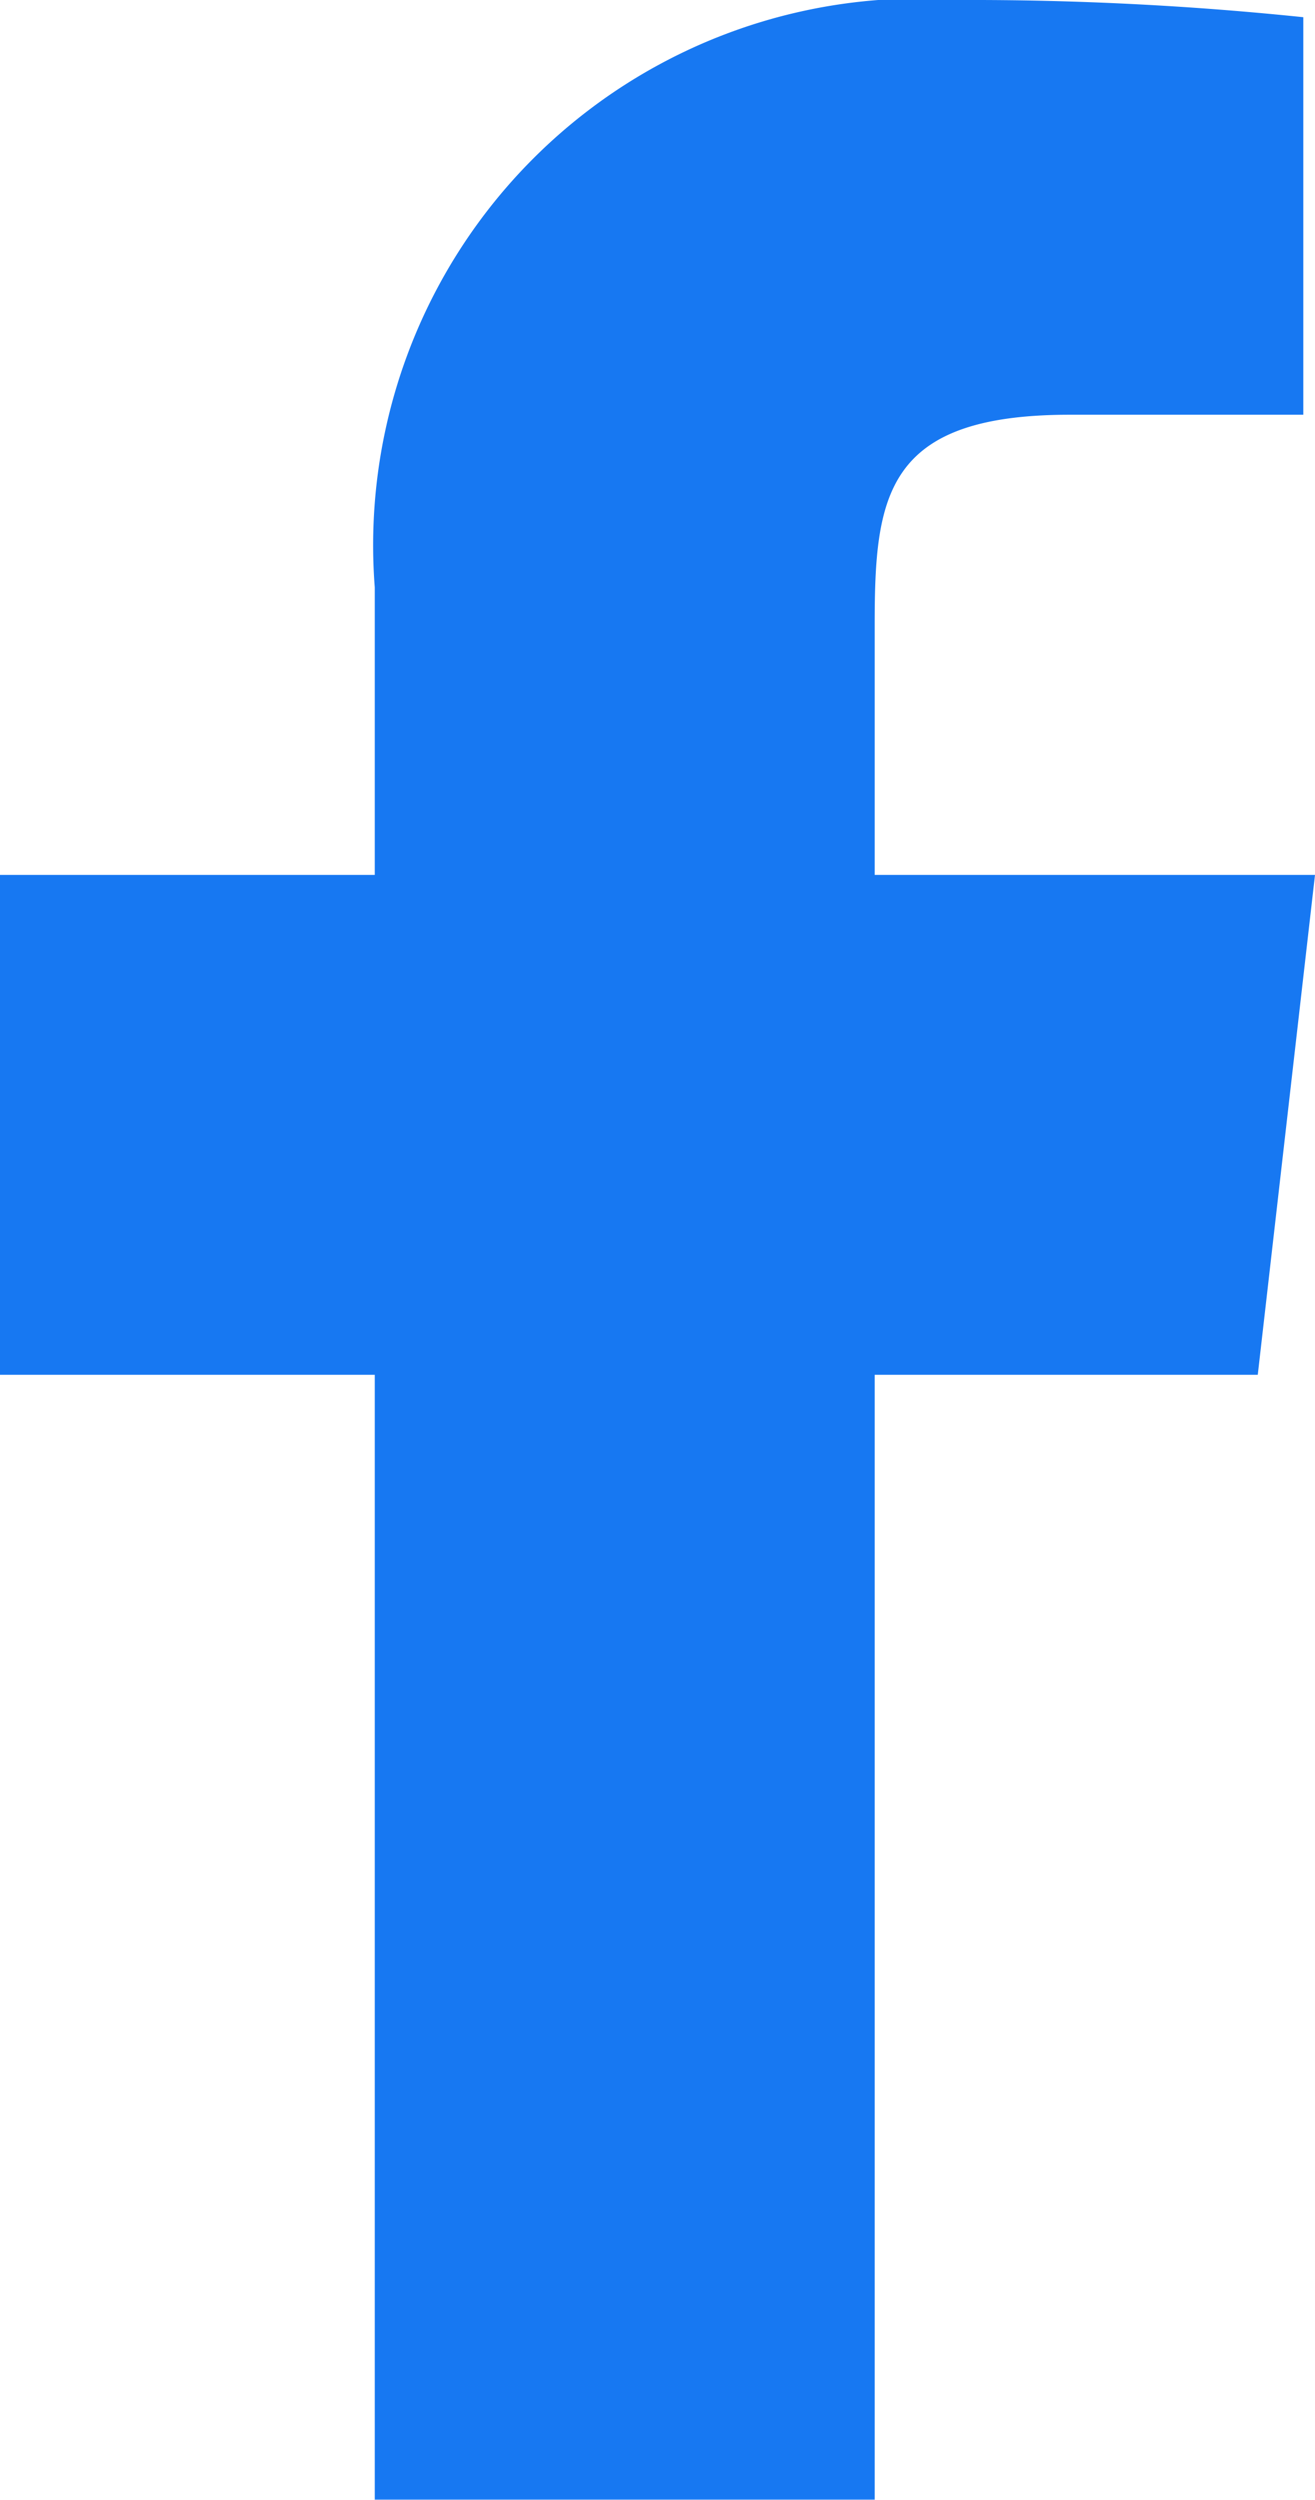 <svg xmlns="http://www.w3.org/2000/svg" width="11.695" height="22.223" viewBox="0 0 11.695 22.223">
  <path id="fb" d="M279.528,418.445h-3.916v-2.223c0-1.147.093-1.868,1.736-1.868h2.076V410.82a28.641,28.641,0,0,0-3.043-.153,4.861,4.861,0,0,0-5.215,5.222v2.556h-3.334v4.444h3.334v10h4.446v-10h3.407Z" transform="translate(-267.833 -410.667)" fill="#1778f2"/>
</svg>

